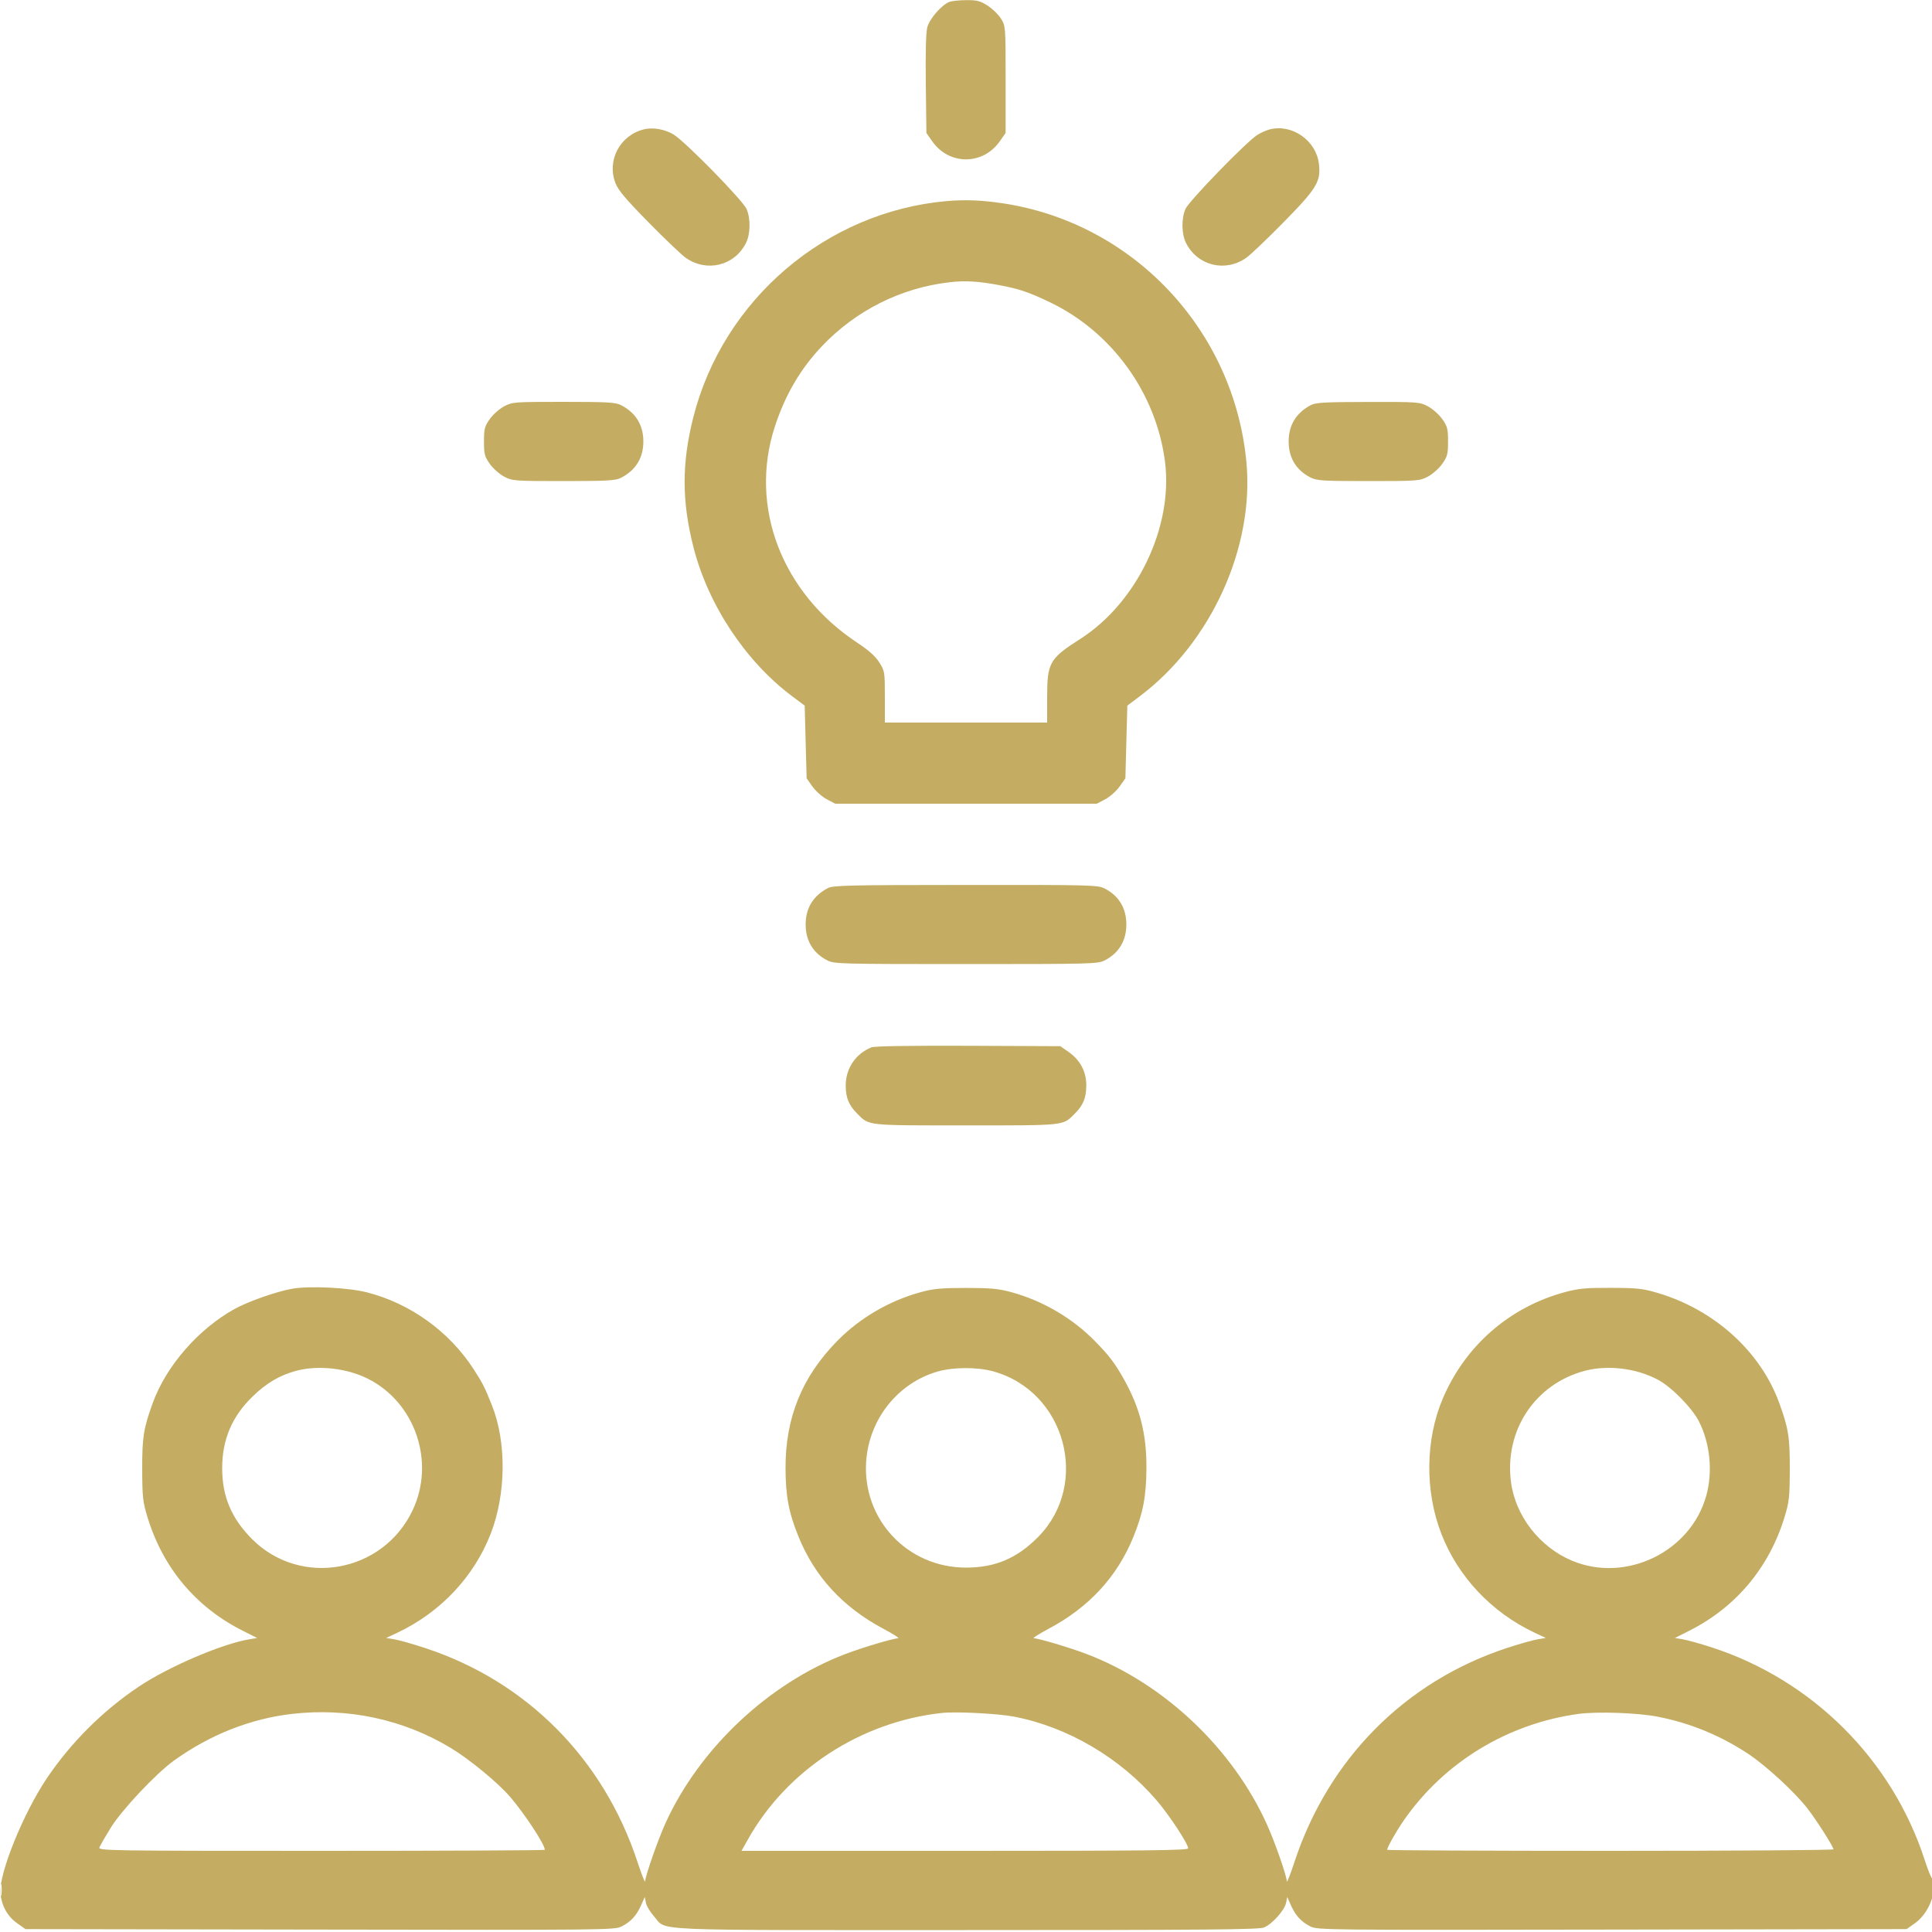 <svg xmlns="http://www.w3.org/2000/svg" width="61" height="61" viewBox="0 0 61 61" fill="none"><g clip-path="url(#clip0_668_3005)"><path fill-rule="evenodd" clip-rule="evenodd" d="M29.969 0.062C29.726 0.16 29.351 0.592 29.279 0.856C29.235 1.02 29.218 1.65 29.231 2.654L29.25 4.199L29.435 4.463C29.968 5.221 31.033 5.221 31.565 4.463L31.751 4.199V2.511C31.751 0.835 31.75 0.822 31.604 0.587C31.523 0.458 31.332 0.272 31.18 0.176C30.945 0.027 30.843 0.001 30.503 0.004C30.284 0.006 30.043 0.032 29.969 0.062ZM20.334 4.083C19.575 4.269 19.155 5.058 19.431 5.779C19.517 6.004 19.755 6.286 20.482 7.026C20.998 7.551 21.527 8.055 21.656 8.144C22.32 8.604 23.186 8.391 23.55 7.679C23.694 7.397 23.705 6.916 23.574 6.603C23.46 6.331 21.614 4.447 21.259 4.241C20.978 4.077 20.612 4.015 20.334 4.083ZM40.099 4.083C39.993 4.109 39.815 4.187 39.702 4.257C39.358 4.472 37.529 6.356 37.426 6.603C37.295 6.916 37.306 7.397 37.45 7.679C37.814 8.391 38.681 8.604 39.344 8.144C39.473 8.055 40.002 7.551 40.519 7.026C41.581 5.944 41.709 5.734 41.642 5.17C41.556 4.44 40.803 3.91 40.099 4.083ZM29.89 6.349C26.084 6.685 22.834 9.456 21.891 13.172C21.521 14.628 21.524 15.836 21.9 17.296C22.368 19.114 23.544 20.884 25.01 21.982L25.407 22.279L25.437 23.426L25.468 24.573L25.651 24.833C25.751 24.975 25.955 25.156 26.102 25.234L26.371 25.376H30.5H34.629L34.898 25.234C35.046 25.156 35.249 24.975 35.35 24.833L35.533 24.573L35.563 23.426L35.594 22.279L35.988 21.982C38.237 20.293 39.609 17.277 39.353 14.584C38.956 10.402 35.759 7.02 31.629 6.414C30.977 6.319 30.46 6.299 29.89 6.349ZM29.986 8.911C28.447 9.087 27.024 9.8 25.948 10.934C25.271 11.649 24.792 12.466 24.464 13.472C23.64 15.999 24.68 18.72 27.075 20.298C27.428 20.531 27.639 20.72 27.762 20.913C27.933 21.184 27.938 21.212 27.938 22.003V22.814H30.5H33.062V22.019C33.062 20.924 33.136 20.793 34.099 20.179C35.901 19.03 37.049 16.63 36.782 14.568C36.502 12.412 35.113 10.487 33.159 9.548C32.489 9.226 32.19 9.124 31.561 9.005C30.896 8.879 30.48 8.854 29.986 8.911ZM15.915 12.83C15.768 12.908 15.564 13.089 15.464 13.232C15.3 13.463 15.281 13.54 15.281 13.939C15.281 14.337 15.3 14.414 15.464 14.645C15.564 14.788 15.768 14.969 15.915 15.047C16.177 15.185 16.227 15.189 17.794 15.189C19.156 15.189 19.434 15.174 19.599 15.09C20.07 14.852 20.313 14.461 20.313 13.939C20.313 13.416 20.07 13.025 19.599 12.787C19.434 12.703 19.156 12.688 17.794 12.688C16.227 12.688 16.177 12.692 15.915 12.83ZM41.389 12.79C40.924 13.034 40.687 13.423 40.687 13.939C40.687 14.452 40.923 14.843 41.371 15.073C41.577 15.178 41.745 15.189 43.207 15.189C44.773 15.189 44.823 15.185 45.085 15.047C45.233 14.969 45.436 14.788 45.537 14.645C45.7 14.414 45.72 14.337 45.72 13.939C45.72 13.54 45.7 13.463 45.537 13.232C45.436 13.089 45.233 12.908 45.085 12.83C44.822 12.692 44.776 12.688 43.194 12.691C41.836 12.693 41.542 12.709 41.389 12.79ZM26.139 28.04C25.674 28.284 25.437 28.673 25.437 29.189C25.437 29.702 25.673 30.093 26.121 30.323C26.337 30.434 26.538 30.439 30.5 30.439C34.462 30.439 34.663 30.434 34.879 30.323C35.327 30.093 35.563 29.702 35.563 29.189C35.563 28.675 35.327 28.284 34.879 28.054C34.663 27.943 34.465 27.938 30.487 27.941C26.81 27.943 26.3 27.954 26.139 28.04ZM27.513 33.068C27.01 33.272 26.698 33.742 26.702 34.288C26.706 34.665 26.802 34.898 27.062 35.158C27.45 35.547 27.321 35.533 30.5 35.533C33.68 35.533 33.55 35.547 33.938 35.158C34.199 34.898 34.295 34.664 34.298 34.282C34.303 33.842 34.111 33.476 33.743 33.217L33.479 33.032L30.571 33.019C28.743 33.012 27.608 33.03 27.513 33.068ZM9.218 40.691C8.719 40.78 7.823 41.096 7.397 41.334C6.257 41.97 5.25 43.127 4.827 44.286C4.533 45.091 4.487 45.378 4.49 46.391C4.493 47.27 4.509 47.42 4.657 47.903C5.145 49.505 6.186 50.746 7.666 51.489L8.118 51.717L7.861 51.76C7.001 51.905 5.314 52.629 4.385 53.251C3.252 54.008 2.247 55.009 1.486 56.136C0.732 57.253 -0.044 59.175 0.014 59.78C0.052 60.179 0.237 60.508 0.545 60.726L0.804 60.909L10.102 60.924C19.155 60.94 19.407 60.937 19.628 60.824C19.921 60.674 20.093 60.486 20.24 60.158L20.358 59.895L20.394 60.079C20.415 60.181 20.529 60.371 20.648 60.503C21.076 60.978 20.205 60.939 30.496 60.939C38.088 60.939 39.75 60.925 39.911 60.857C40.169 60.749 40.559 60.312 40.606 60.079L40.643 59.895L40.76 60.158C40.907 60.486 41.08 60.674 41.372 60.824C41.593 60.937 41.845 60.94 50.898 60.924L60.197 60.909L60.46 60.724C60.802 60.483 61.059 59.99 61.06 59.572C61.061 59.407 61.041 59.291 61.017 59.315C60.993 59.339 60.883 59.079 60.773 58.737C59.748 55.562 57.227 53.045 54.038 52.011C53.685 51.897 53.281 51.784 53.14 51.76L52.882 51.717L53.334 51.489C54.805 50.75 55.858 49.495 56.343 47.903C56.491 47.42 56.507 47.27 56.51 46.391C56.513 45.378 56.467 45.091 56.173 44.286C55.585 42.676 54.144 41.367 52.369 40.832C51.877 40.684 51.72 40.666 50.874 40.662C50.072 40.659 49.85 40.679 49.41 40.797C47.661 41.268 46.261 42.489 45.551 44.164C45.003 45.458 44.986 47.078 45.506 48.421C46.032 49.78 47.089 50.904 48.441 51.544L48.806 51.716L48.544 51.76C48.4 51.783 47.966 51.906 47.58 52.033C44.375 53.085 41.947 55.528 40.872 58.785C40.741 59.181 40.632 59.46 40.63 59.404C40.623 59.221 40.261 58.181 40.008 57.618C38.928 55.213 36.756 53.156 34.313 52.225C33.773 52.019 32.799 51.729 32.644 51.727C32.589 51.726 32.796 51.592 33.105 51.428C34.383 50.749 35.271 49.788 35.786 48.523C36.09 47.777 36.192 47.242 36.197 46.36C36.203 45.273 35.994 44.45 35.479 43.535C35.195 43.031 35.022 42.804 34.57 42.343C33.86 41.618 32.926 41.07 31.934 40.799C31.529 40.688 31.284 40.665 30.5 40.665C29.716 40.665 29.471 40.688 29.067 40.799C28.075 41.07 27.14 41.618 26.43 42.343C25.318 43.478 24.797 44.766 24.802 46.36C24.805 47.24 24.905 47.766 25.214 48.523C25.73 49.788 26.617 50.749 27.895 51.428C28.204 51.592 28.412 51.726 28.357 51.727C28.201 51.729 27.227 52.019 26.688 52.225C24.276 53.144 22.091 55.197 21.016 57.554C20.781 58.069 20.377 59.221 20.369 59.4C20.366 59.458 20.257 59.179 20.125 58.78C19.052 55.528 16.623 53.084 13.42 52.033C13.034 51.906 12.601 51.783 12.456 51.76L12.194 51.716L12.559 51.544C13.911 50.904 14.968 49.78 15.495 48.421C15.981 47.165 15.996 45.537 15.533 44.373C15.3 43.789 15.238 43.668 14.951 43.225C14.182 42.039 12.956 41.156 11.59 40.805C11.001 40.653 9.765 40.594 9.218 40.691ZM9.349 43.282C8.834 43.421 8.416 43.666 7.983 44.085C7.326 44.719 7.015 45.449 7.015 46.359C7.015 47.248 7.308 47.942 7.956 48.592C9.487 50.128 12.087 49.664 13.026 47.688C13.751 46.161 13.113 44.283 11.615 43.531C10.95 43.196 10.038 43.096 9.349 43.282ZM29.609 43.303C28.348 43.664 27.439 44.807 27.348 46.143C27.225 47.975 28.654 49.495 30.5 49.495C31.423 49.495 32.115 49.2 32.779 48.526C34.431 46.848 33.641 43.931 31.363 43.3C30.856 43.159 30.108 43.161 29.609 43.303ZM50.027 43.284C48.466 43.704 47.5 45.16 47.706 46.783C47.841 47.854 48.606 48.844 49.631 49.275C51.332 49.991 53.381 49 53.873 47.223C54.083 46.468 53.995 45.577 53.642 44.88C53.424 44.451 52.776 43.792 52.345 43.562C51.66 43.197 50.755 43.089 50.027 43.284ZM9.211 54.115C7.904 54.266 6.62 54.775 5.49 55.59C4.918 56.003 3.844 57.145 3.496 57.71C3.321 57.993 3.16 58.273 3.138 58.331C3.1 58.433 3.459 58.438 10.15 58.438C14.029 58.438 17.202 58.423 17.202 58.405C17.202 58.239 16.584 57.294 16.115 56.743C15.734 56.295 14.828 55.548 14.229 55.187C12.729 54.283 10.981 53.91 9.211 54.115ZM29.738 54.084C27.173 54.363 24.84 55.887 23.609 58.087L23.412 58.438H30.464C36.186 58.438 37.515 58.423 37.515 58.359C37.515 58.218 36.926 57.32 36.525 56.851C35.37 55.5 33.707 54.523 32.014 54.2C31.502 54.102 30.188 54.035 29.738 54.084ZM49.849 54.113C47.608 54.416 45.602 55.636 44.328 57.468C44.081 57.825 43.798 58.324 43.798 58.405C43.798 58.423 46.969 58.438 50.844 58.438C54.719 58.438 57.889 58.416 57.889 58.389C57.889 58.309 57.366 57.487 57.072 57.105C56.688 56.605 55.779 55.764 55.219 55.39C54.333 54.799 53.352 54.395 52.321 54.199C51.689 54.078 50.432 54.035 49.849 54.113ZM0.018 59.658C0.018 59.843 0.03 59.918 0.044 59.826C0.058 59.733 0.058 59.583 0.044 59.49C0.03 59.398 0.018 59.474 0.018 59.658Z" fill="#C4AD62"></path></g><defs><clipPath id="clip0_668_3005"><rect width="61" height="61" fill="white"></rect></clipPath></defs></svg>